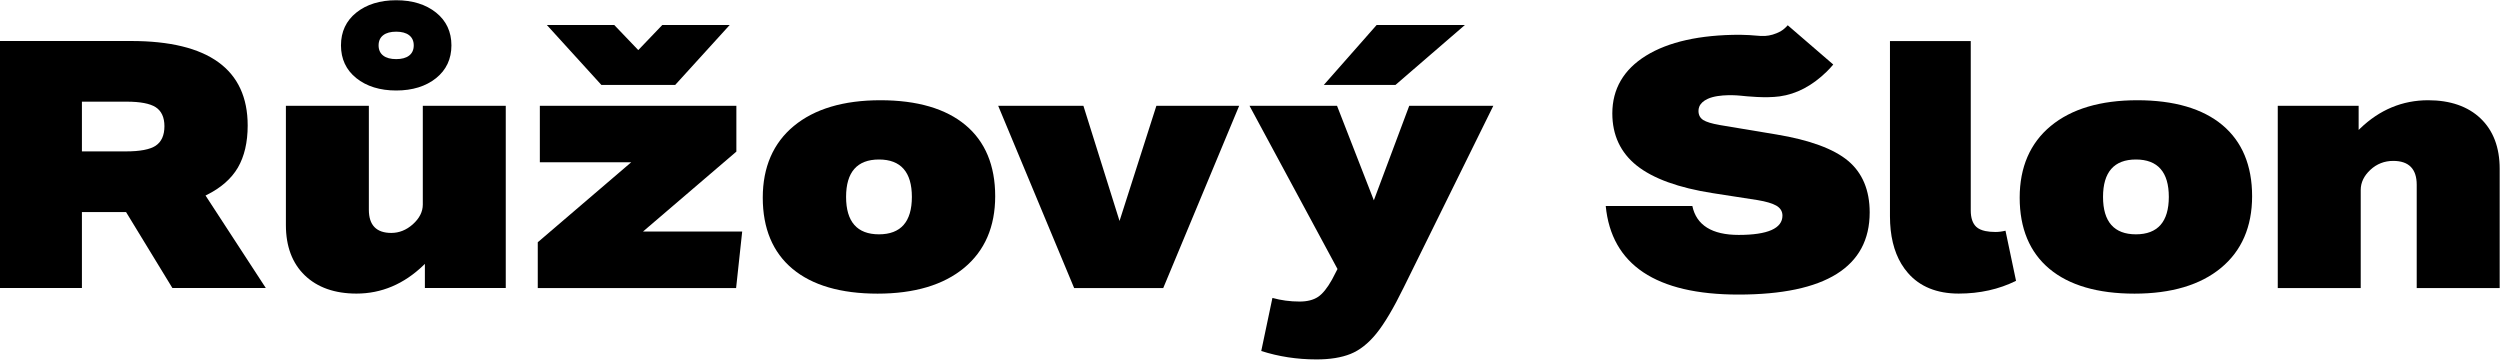 <svg width="842" height="122" viewBox="0 0 842 122" fill="none" xmlns="http://www.w3.org/2000/svg">
<g clip-path="url(#clip0_3479_2644)">
<path d="M170.34 97.011V35.631H142.4V68.901C142.4 71.321 141.26 73.561 139.02 75.561C136.86 77.481 134.43 78.451 131.79 78.451C126.77 78.451 124.23 75.831 124.23 70.661V35.631H96.29V75.821C96.29 82.981 98.43 88.671 102.66 92.741C106.89 96.811 112.74 98.881 120.06 98.881C128.47 98.881 136.06 95.671 142.62 89.341L143.1 88.871V97.001H170.34V97.011Z" fill="black"/>
<path d="M146.87 4.24C143.42 1.48 138.9 0.08 133.44 0.08C127.98 0.08 123.46 1.48 120.01 4.24C116.58 6.98 114.84 10.7 114.84 15.28C114.84 19.86 116.58 23.58 120.01 26.32C123.46 29.08 127.98 30.48 133.44 30.48C138.9 30.48 143.42 29.08 146.87 26.32C150.3 23.57 152.04 19.86 152.04 15.28C152.04 10.7 150.3 6.99 146.87 4.24ZM137.77 18.74C136.75 19.52 135.29 19.91 133.43 19.91C131.57 19.91 130.11 19.52 129.09 18.74C128.04 17.95 127.51 16.78 127.51 15.29C127.51 13.8 128.04 12.63 129.09 11.84C130.11 11.06 131.57 10.67 133.43 10.67C135.28 10.67 136.74 11.06 137.77 11.84C138.82 12.64 139.35 13.8 139.35 15.29C139.35 16.78 138.82 17.94 137.77 18.74Z" fill="black"/>
<path d="M223.07 8.41L214.97 16.87L206.87 8.41H184.17L202.55 28.61H227.4L245.77 8.41H223.07Z" fill="black"/>
<path d="M216.55 77.991L248.01 51.061V35.631H181.82V54.661H212.58L181.12 81.591V97.011H247.92L249.97 77.991H216.55Z" fill="black"/>
<path d="M325.19 42.14C318.55 36.58 308.9 33.76 296.51 33.76C284.12 33.76 274.32 36.68 267.36 42.44C260.42 48.18 256.9 56.3 256.9 66.57C256.9 76.92 260.26 84.97 266.89 90.52C273.53 96.08 283.18 98.9 295.57 98.9C307.96 98.9 317.77 95.98 324.72 90.22C331.66 84.48 335.18 76.36 335.18 66.09C335.18 55.74 331.82 47.68 325.19 42.14ZM296.04 78.92C288.69 78.92 284.96 74.68 284.96 66.32C284.96 57.96 288.69 53.72 296.04 53.72C303.39 53.72 307.12 57.96 307.12 66.32C307.12 74.68 303.39 78.92 296.04 78.92Z" fill="black"/>
<path d="M389.47 35.631L377.06 74.421L364.89 35.631H336.19L361.77 97.011H391.78L417.35 35.631H389.47Z" fill="black"/>
<path d="M454.86 119.201C457.93 117.971 460.85 115.671 463.54 112.361C466.25 109.031 469.35 103.801 472.77 96.811L502.95 35.631H474.63L462.71 67.471L450.31 35.631H420.83L450.47 90.601L448.64 94.141C447.06 96.981 445.47 98.951 443.92 99.991C442.35 101.031 440.27 101.561 437.72 101.561C434.53 101.561 431.45 101.151 428.55 100.341L424.79 118.211C430.61 120.091 436.85 121.051 443.35 121.051C447.9 121.061 451.78 120.441 454.86 119.201Z" fill="black"/>
<path d="M463.66 8.41L445.86 28.61H469.99L493.39 8.41H463.66Z" fill="black"/>
<path d="M42.54 71.561L58.06 97.001H89.52L69.22 65.85L69.51 65.71C74.36 63.321 77.93 60.2 80.12 56.441C82.31 52.67 83.42 47.91 83.42 42.27C83.42 23.39 70.22 13.81 44.17 13.81H0V97.001H27.59V71.421H42.46L42.54 71.561ZM27.59 50.99V34.24H42.66C47.23 34.24 50.52 34.87 52.43 36.1C54.38 37.361 55.38 39.52 55.38 42.501C55.38 45.56 54.39 47.77 52.44 49.071C50.52 50.35 47.16 50.99 42.43 50.99H27.59Z" fill="black"/>
<path d="M758.51 66.09C758.51 55.75 755.15 47.69 748.52 42.14C741.88 36.58 732.23 33.76 719.84 33.76C707.45 33.76 697.65 36.68 690.69 42.44C683.75 48.18 680.23 56.3 680.23 66.57C680.23 76.91 683.59 84.97 690.22 90.52C696.86 96.08 706.51 98.9 718.9 98.9C731.29 98.9 741.1 95.98 748.05 90.22C754.99 84.47 758.51 76.35 758.51 66.09ZM719.38 78.92C712.03 78.92 708.3 74.68 708.3 66.32C708.3 57.96 712.03 53.72 719.38 53.72C726.73 53.72 730.46 57.96 730.46 66.32C730.45 74.68 726.73 78.92 719.38 78.92Z" fill="black"/>
<path d="M806.04 54.19C811.29 54.19 813.95 56.89 813.95 62.22V97.01H841.89V56.82C841.89 49.66 839.73 43.97 835.47 39.9C831.2 35.83 825.25 33.76 817.78 33.76C809.14 33.76 801.43 36.97 794.87 43.3L794.39 43.77V35.64H767.15V97.02H795.09V63.97C795.09 61.47 796.19 59.19 798.35 57.19C800.49 55.2 803.09 54.19 806.04 54.19Z" fill="black"/>
<path d="M585.49 99.21C614.83 99.21 629.71 89.9 629.71 71.54C629.71 64.07 627.27 58.24 622.47 54.2C617.64 50.14 609.49 47.14 598.24 45.28L579.22 42.11C576.49 41.63 574.67 41.07 573.65 40.42C572.59 39.74 572.05 38.71 572.05 37.36C572.05 36.87 572.13 36.4 572.3 35.97C572.71 34.89 573.7 33.96 575.17 33.29C579.07 31.49 585.87 32.19 586.16 32.22C588.25 32.44 594.6 33.11 599.38 32.46C605.03 31.69 610.36 28.89 615.23 24.13C615.99 23.38 616.72 22.6 617.44 21.73L602.11 8.51C601.36 9.37 600.55 10.05 599.64 10.59C597.91 11.5 596.17 12.01 594.45 12.11C593.48 12.17 592.61 12.09 591.42 11.99C590.12 11.88 588.5 11.74 586 11.71C572.54 11.71 561.9 14.09 554.35 18.77C546.84 23.43 543.03 29.97 543.03 38.2C543.03 45.51 545.8 51.42 551.26 55.77C556.75 60.14 565.36 63.26 576.84 65.05L591.99 67.4C594.83 67.87 596.93 68.5 598.25 69.25C599.63 70.05 600.33 71.18 600.33 72.61C600.33 76.93 595.37 79.12 585.6 79.12C576.59 79.12 571.34 75.84 569.98 69.37H540.81C542.73 89.17 557.75 99.21 585.49 99.21Z" fill="black"/>
<path d="M642.6 91.94C646.6 96.55 652.36 98.88 659.69 98.88C666.77 98.88 673.27 97.43 679 94.58L675.45 77.7C674.32 77.98 673.18 78.13 672.06 78.13C670.8 78.13 669.66 78.02 668.68 77.82C667.35 77.54 666.32 77.06 665.62 76.41C664.38 75.26 663.75 73.4 663.75 70.87V13.82H636.54V72.85C636.54 79.25 637.83 84.65 640.38 88.89C641.05 89.99 641.79 91.02 642.6 91.94Z" fill="black"/>
</g>
<defs>
<clipPath id="clip0_3479_2644">
<rect width="841.89" height="121.06" fill="white"/>
</clipPath>
</defs>
</svg>
